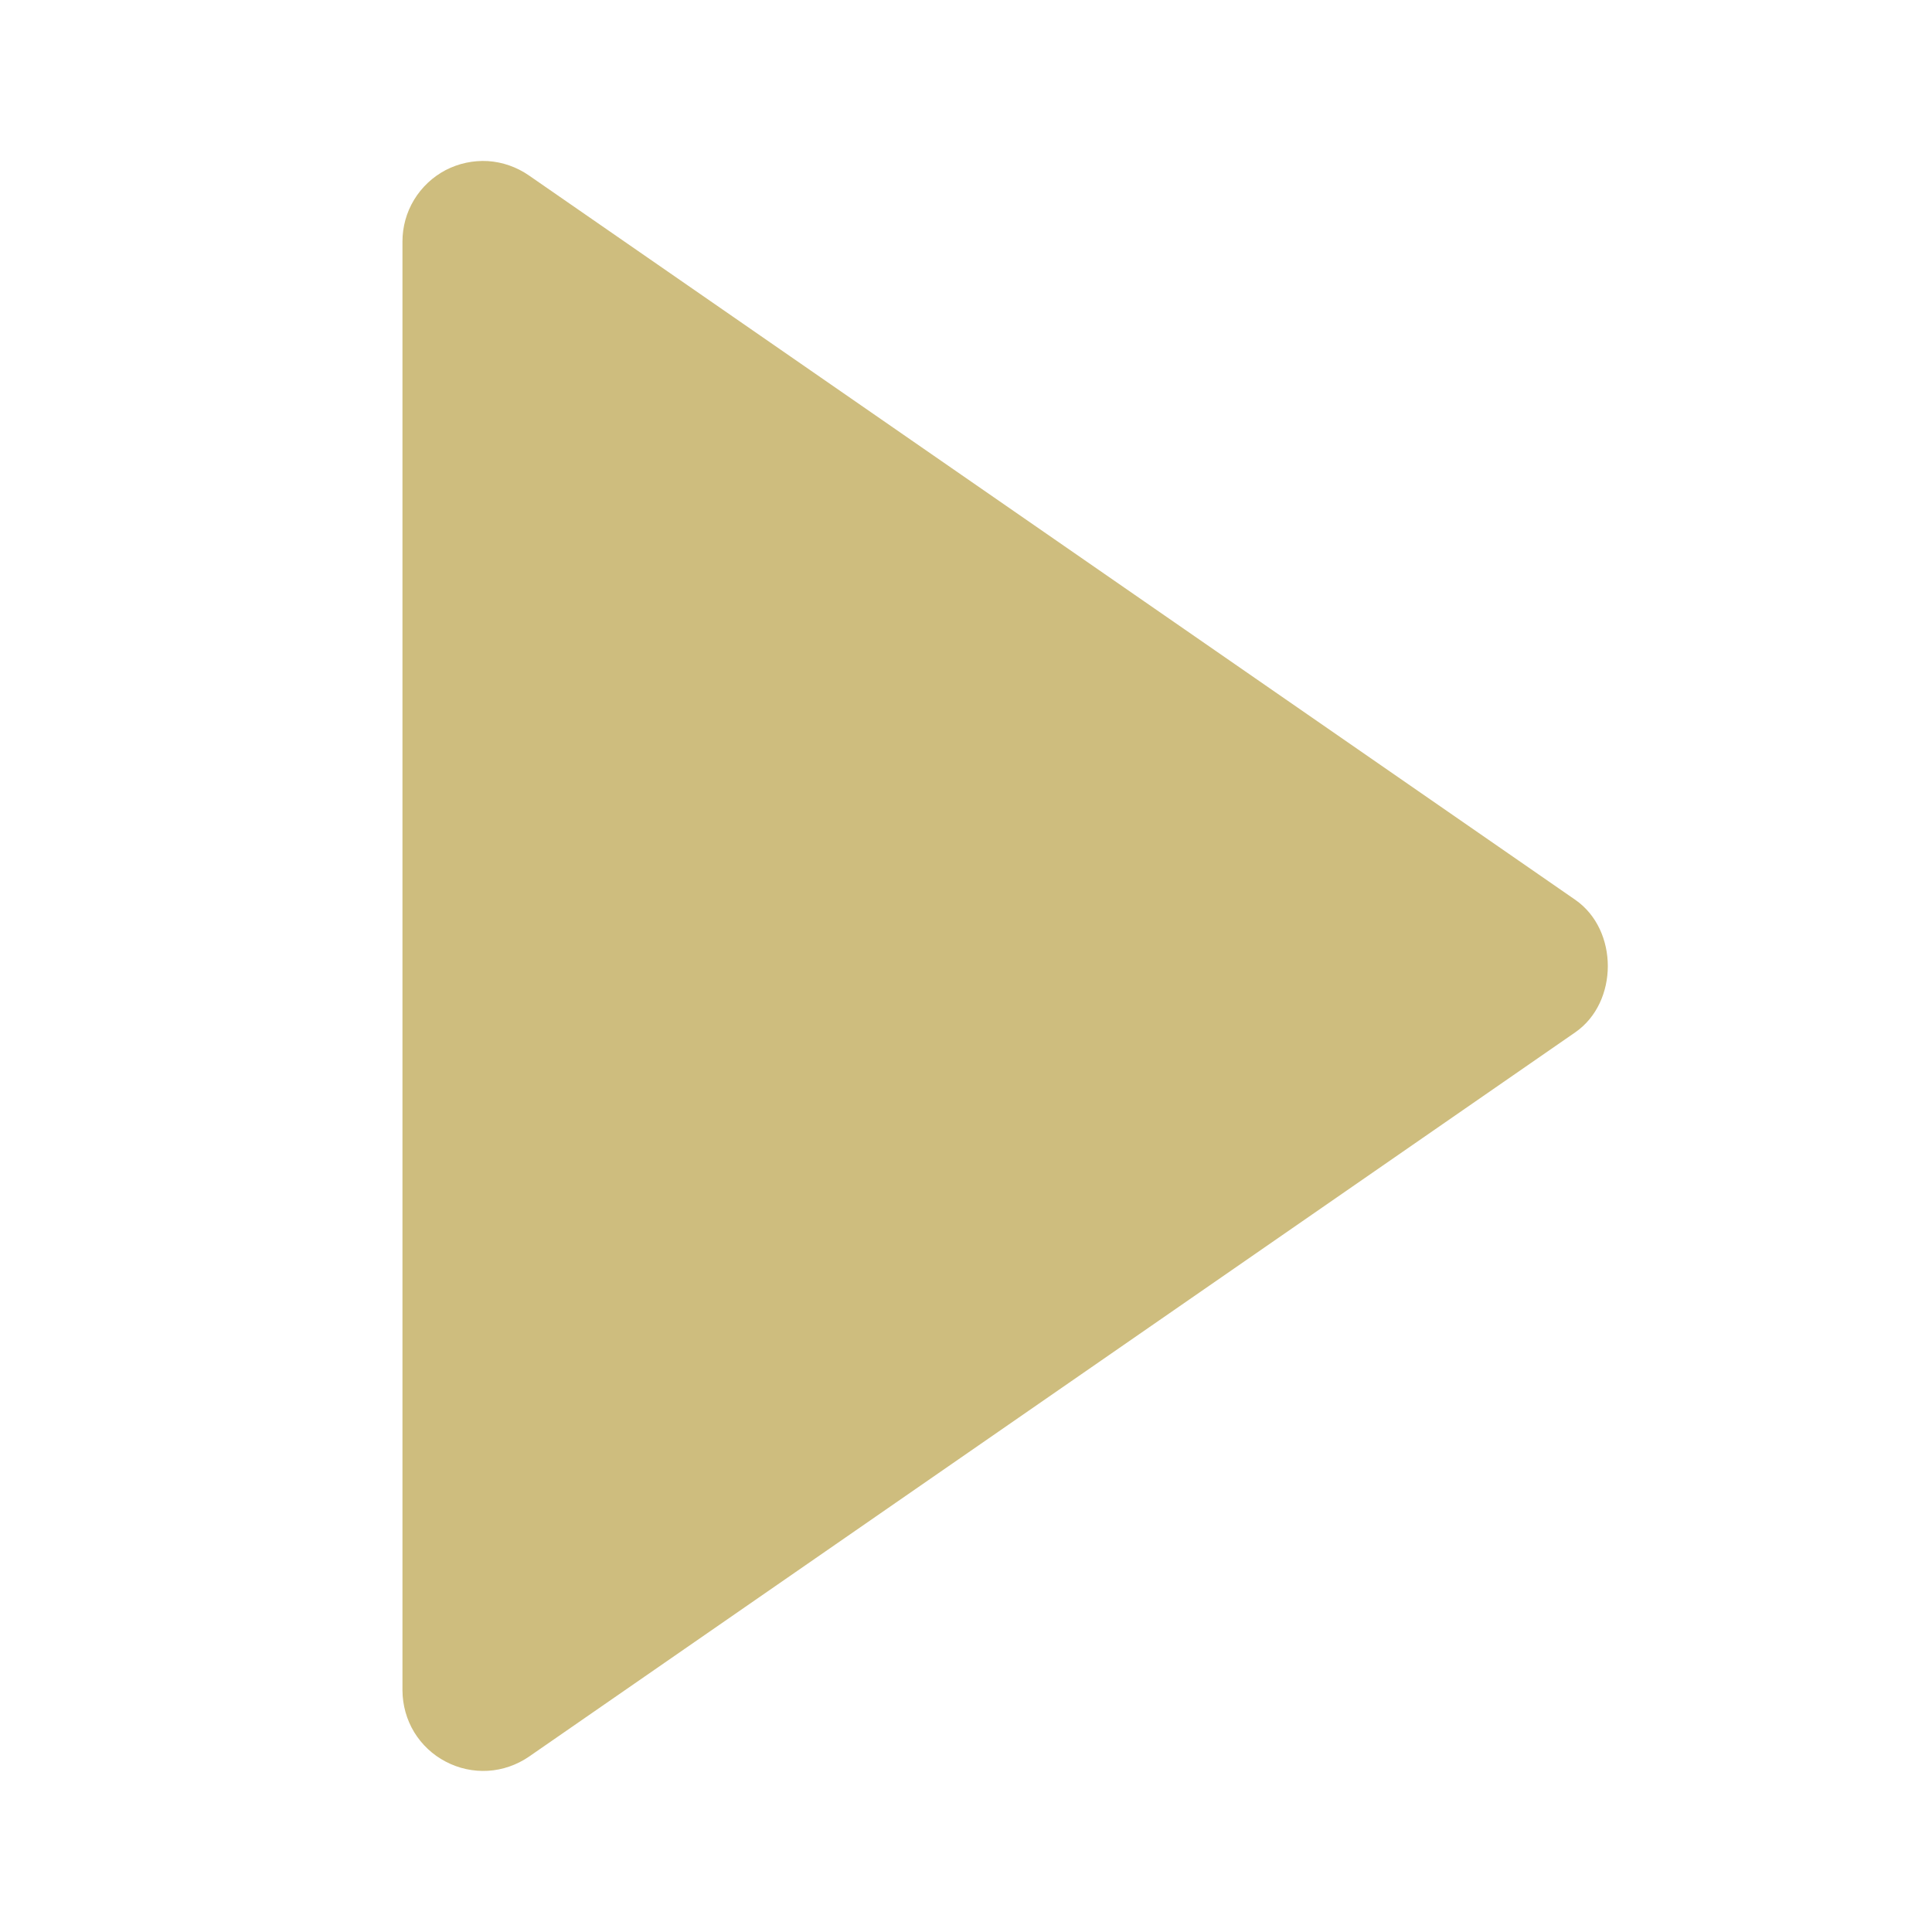<svg width="16" height="16" viewBox="0 0 16 16" fill="none" xmlns="http://www.w3.org/2000/svg">
<path d="M3.333 2L3.333 14C3.334 14.122 3.367 14.241 3.43 14.345C3.493 14.448 3.583 14.533 3.691 14.589C3.799 14.646 3.92 14.672 4.041 14.665C4.162 14.658 4.279 14.617 4.379 14.549L13.046 8.549C13.405 8.3 13.405 7.701 13.046 7.452L4.379 1.452C4.279 1.383 4.162 1.342 4.041 1.334C3.919 1.327 3.798 1.353 3.69 1.409C3.582 1.466 3.492 1.551 3.429 1.655C3.366 1.759 3.333 1.878 3.333 2Z" fill="#CEBD7E"/>
</svg>
